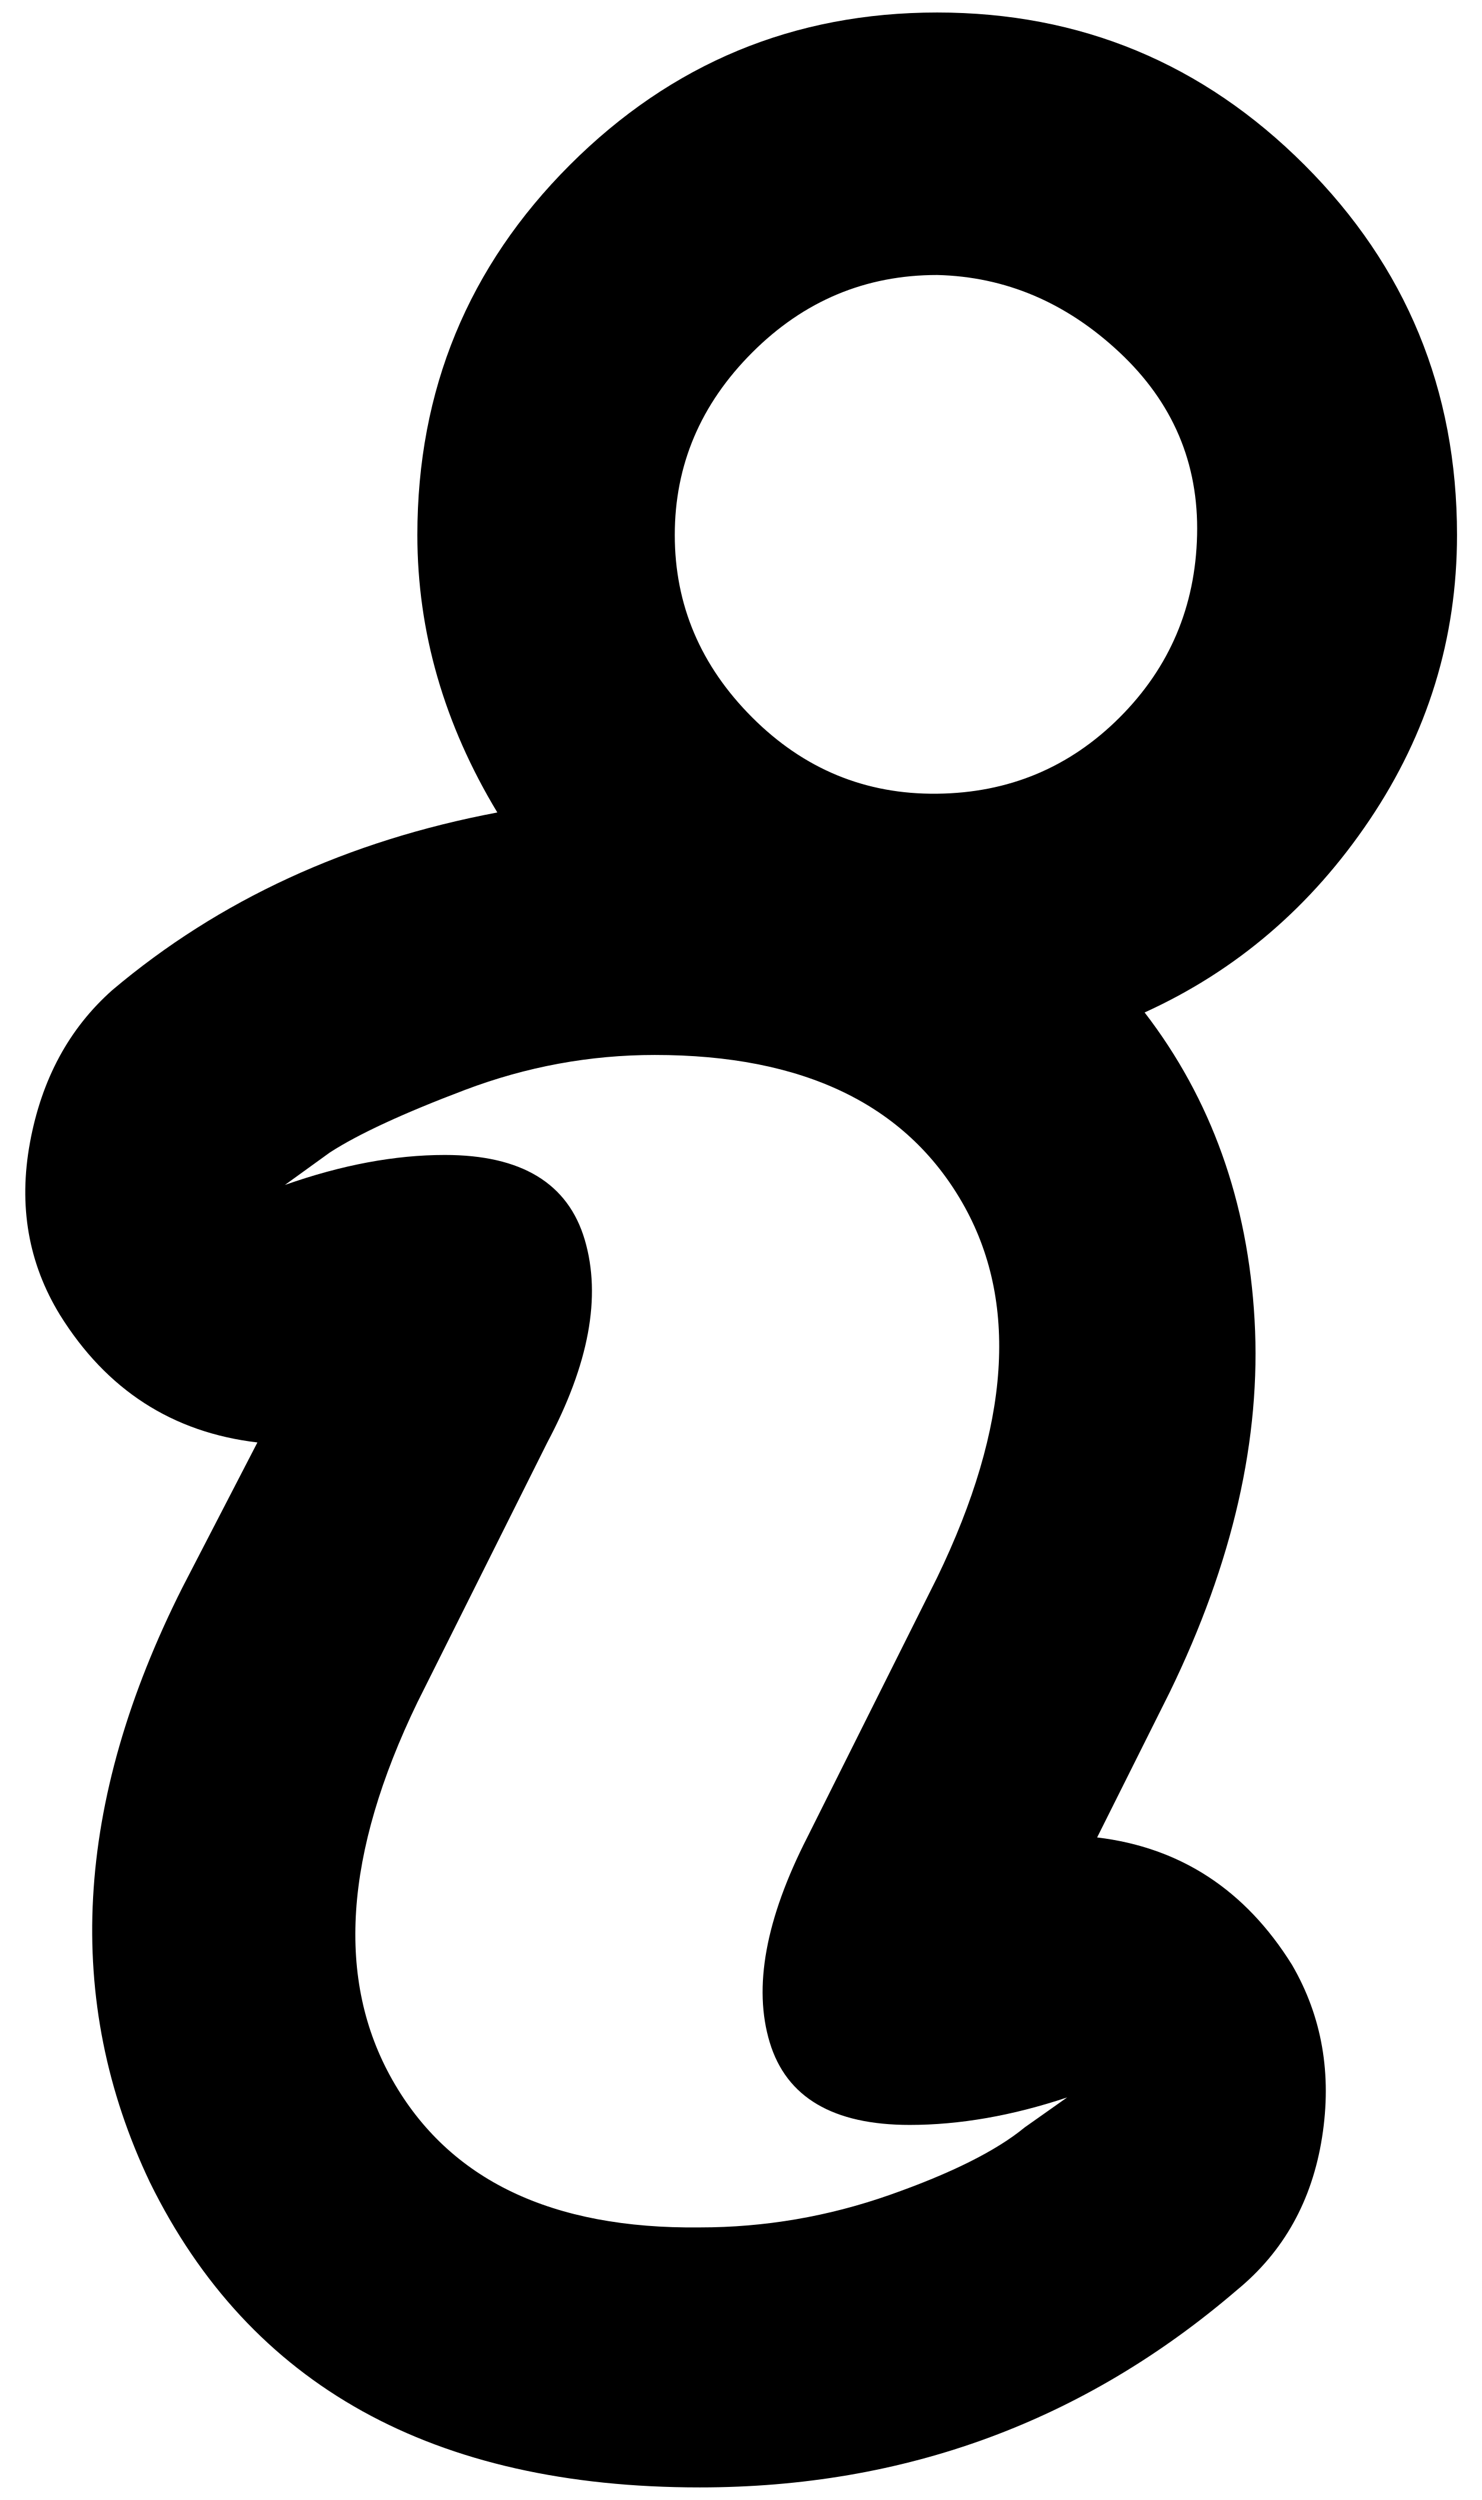 <?xml version="1.0" standalone="no"?>
<!DOCTYPE svg PUBLIC "-//W3C//DTD SVG 1.1//EN" "http://www.w3.org/Graphics/SVG/1.1/DTD/svg11.dtd" >
<svg xmlns="http://www.w3.org/2000/svg" xmlns:xlink="http://www.w3.org/1999/xlink" version="1.1" viewBox="-10 0 593 1000">
   <path fill="currentColor"
d="M429 735q50 6 78 51q18 31 12 69t-34 61q-92 79 -215 79q-160 0 -220 -122q-52 -109 13 -238l30 -58q-51 -6 -79 -51q-19 -31 -12 -69t33 -61q64 -54 154 -71q-32 -53 -32 -111q0 -87 61 -148t147 -61t147 61t61 148q0 62 -35 114t-90 77q40 52 44 123t-34 149zM365 110
q-43 0 -74 31t-31 73t31 73t74 30.5t73 -30.5t31 -73t-31 -73t-73 -31zM270 891q39 0 76 -13t54 -27l17 -12q-33 11 -63 11q-46 0 -56 -33t15 -82l52 -104q44 -91 10 -150t-123 -59q-39 0 -76 14t-54 25l-18 13q34 -12 64 -12q46 0 56 34t-15 81l-52 104q-44 91 -10 151
t123 59z" />
</svg>
